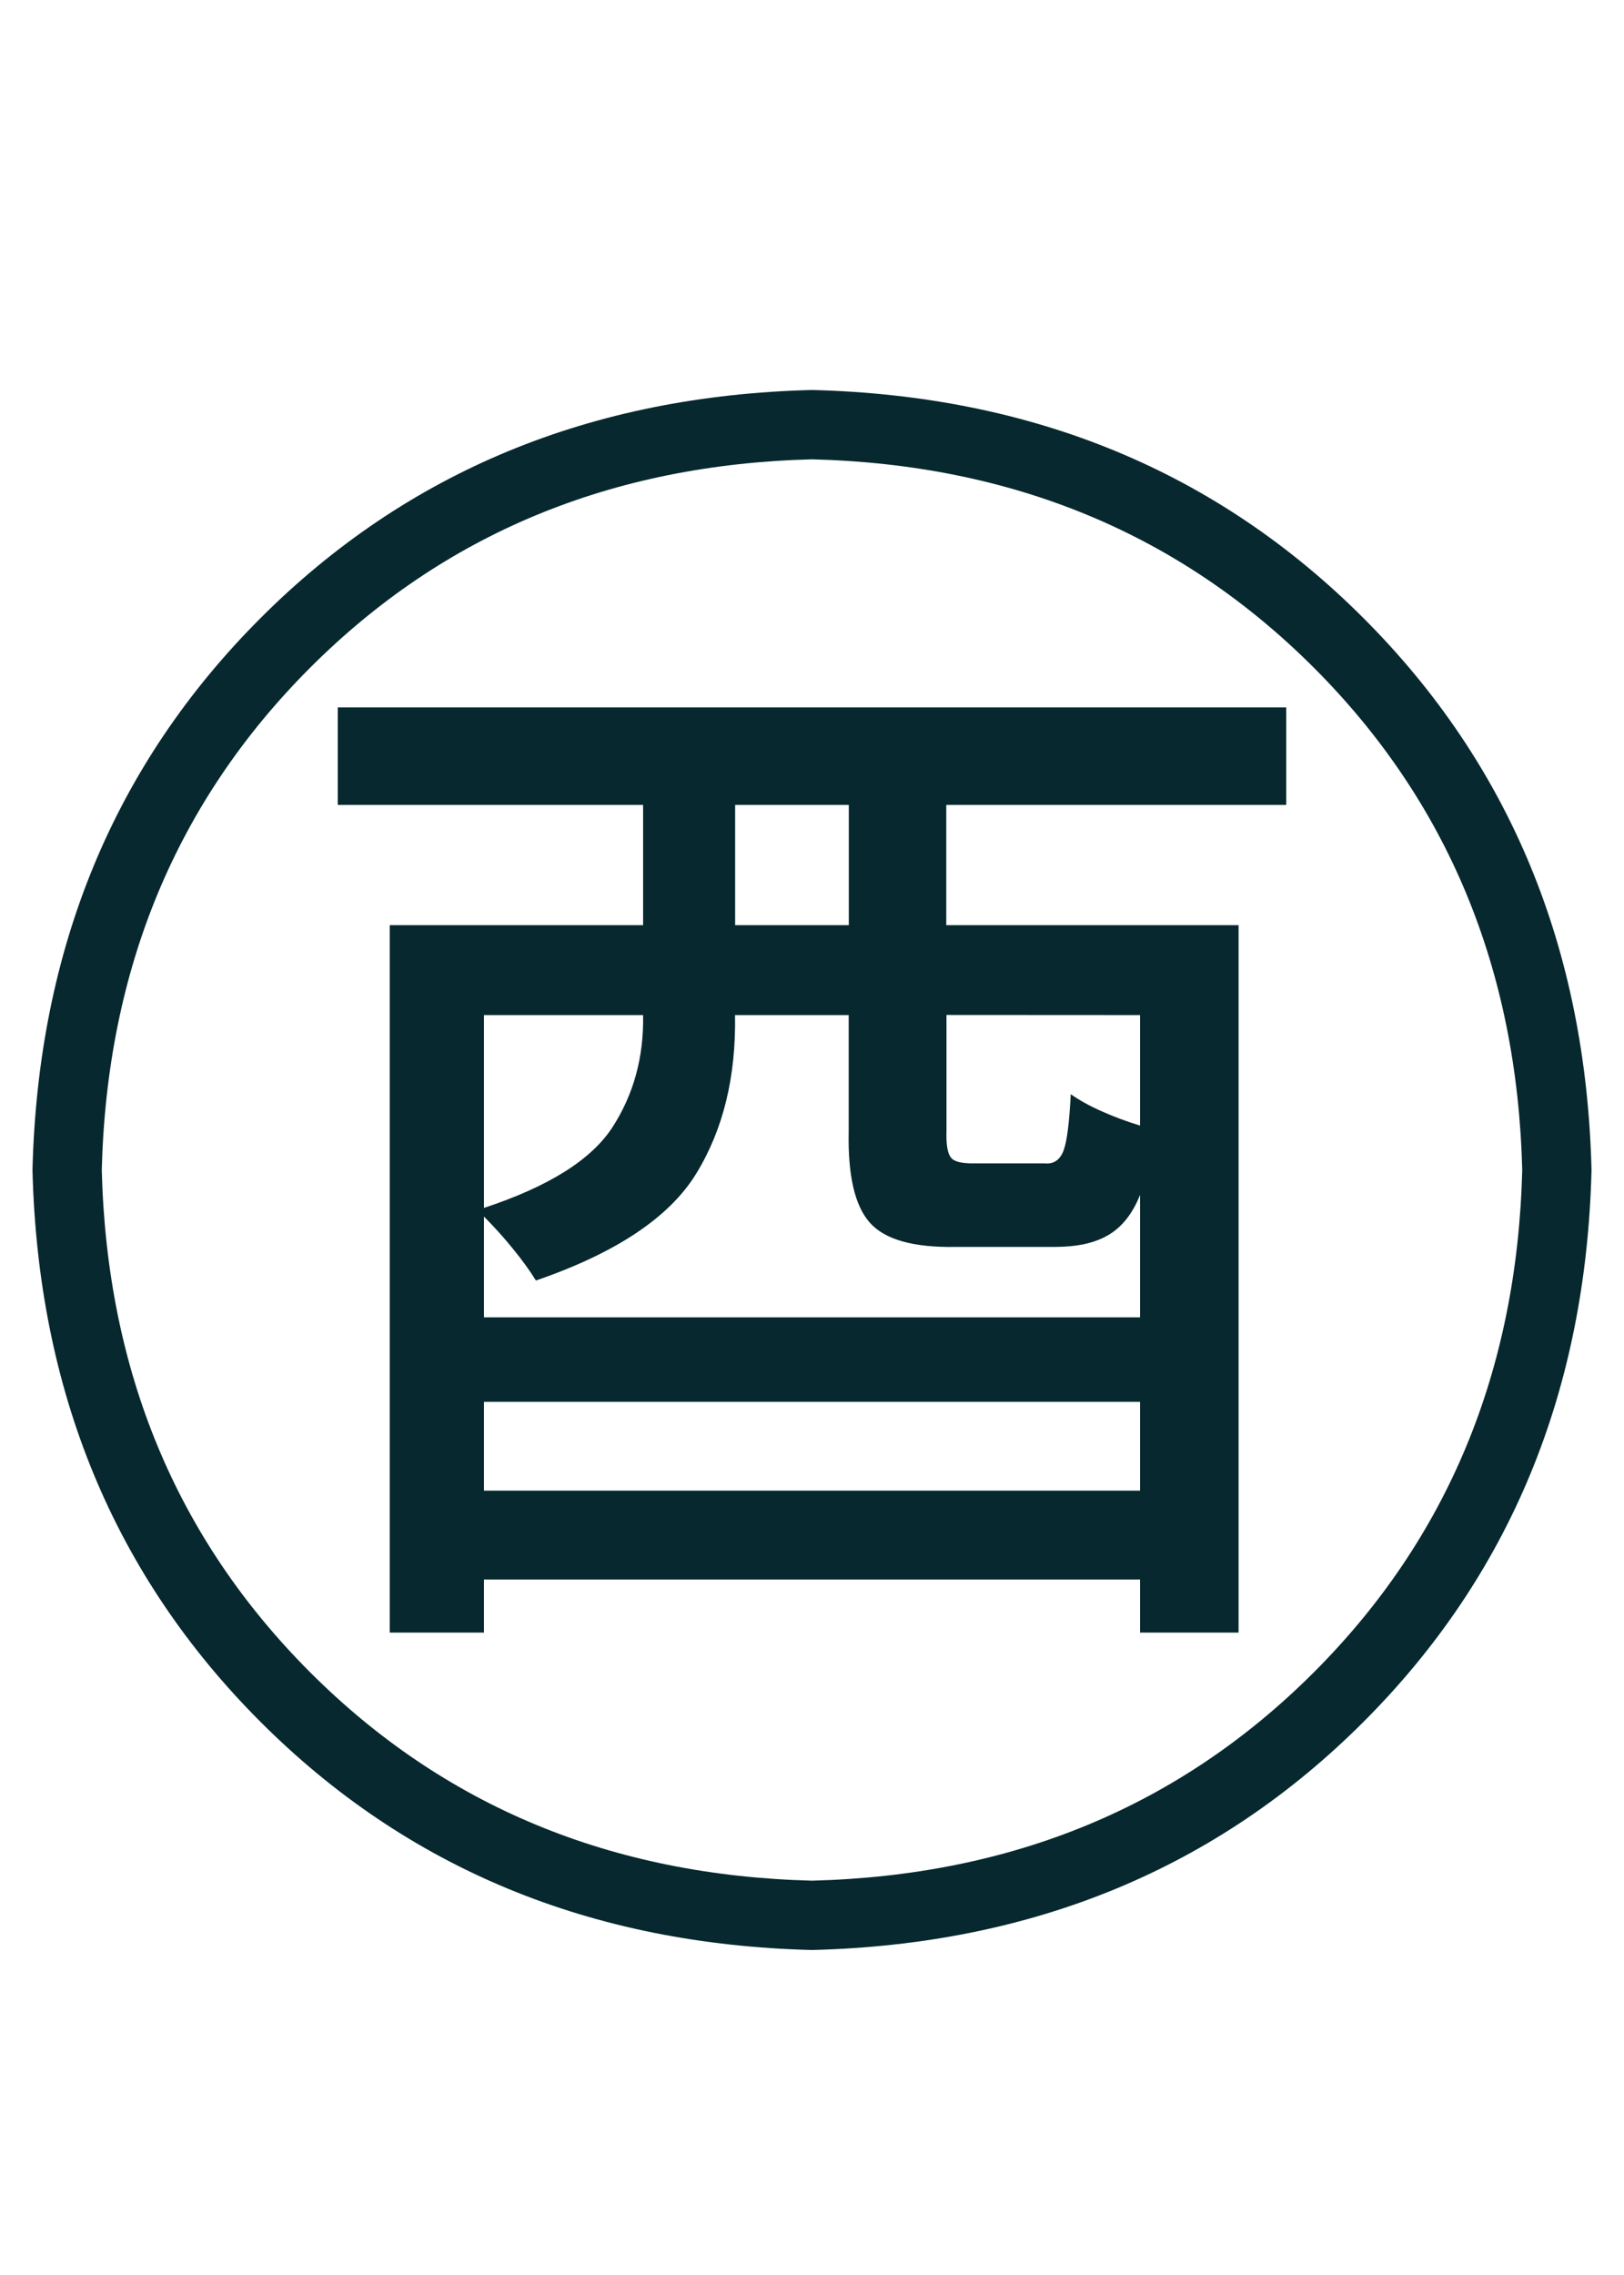 <?xml version="1.0" encoding="UTF-8" standalone="no"?>
<!-- Created with Inkscape (http://www.inkscape.org/) -->

<svg
   xmlns:dc="http://purl.org/dc/elements/1.1/"
   xmlns:cc="http://creativecommons.org/ns#"
   xmlns:rdf="http://www.w3.org/1999/02/22-rdf-syntax-ns#"
   xmlns:svg="http://www.w3.org/2000/svg"
   xmlns="http://www.w3.org/2000/svg"
   version="1.1"
   width="15"
   height="21"
   id="svg2">
  <defs
     id="defs4" />
  <g
     transform="translate(0,-1031.362)"
     id="layer1">
    <g
       id="text2985"
       style="font-size:40px;font-style:normal;font-variant:normal;font-weight:normal;font-stretch:normal;line-height:125%;letter-spacing:0px;word-spacing:0px;fill:#06282e;fill-opacity:1;stroke:none;font-family:Source Han Sans JP;-inkscape-font-specification:Source Han Sans JP">
      <path
         d="m 7.5,1049.362 c 2.043,-0.051 3.741,-0.753 5.094,-2.106 1.353,-1.353 2.055,-3.051 2.106,-5.094 -0.051,-2.043 -0.753,-3.741 -2.106,-5.094 -1.353,-1.353 -3.051,-2.055 -5.094,-2.106 -2.043,0.051 -3.741,0.753 -5.094,2.106 -1.353,1.353 -2.055,3.051 -2.106,5.094 0.051,2.043 0.753,3.741 2.106,5.094 1.353,1.353 3.051,2.055 5.094,2.106 z m -6.56,-7.2 c 0.047,-1.855 0.689,-3.401 1.924,-4.636 1.235,-1.235 2.781,-1.877 4.636,-1.924 1.855,0.047 3.401,0.689 4.636,1.924 1.235,1.235 1.877,2.781 1.924,4.636 -0.047,1.855 -0.689,3.401 -1.924,4.636 -1.235,1.235 -2.781,1.877 -4.636,1.924 -1.855,-0.047 -3.401,-0.689 -4.636,-1.924 -1.235,-1.235 -1.877,-2.781 -1.924,-4.636 z"
         id="path3011"
         style="font-size:16px;fill:#06282e" />
    </g>
    <g
       id="text2989"
       style="font-size:40px;font-style:normal;font-variant:normal;font-weight:normal;font-stretch:normal;line-height:125%;letter-spacing:0px;word-spacing:0px;fill:#06282e;fill-opacity:1;stroke:none;font-family:Source Han Sans JP;-inkscape-font-specification:Source Han Sans JP">
      <path
         d="m 7.84,1039.902 -1.05,0 0,-1.11 1.05,0 z m 2.69,0.83 0,1.02 c -0.118,-0.036 -0.235,-0.079 -0.35,-0.13 -0.115,-0.051 -0.212,-0.104 -0.29,-0.16 -0.013,0.263 -0.035,0.437 -0.067,0.522 -0.033,0.085 -0.09,0.125 -0.172,0.117 l -0.66,0 c -0.107,0 -0.176,-0.014 -0.207,-0.053 -0.032,-0.039 -0.046,-0.121 -0.042,-0.247 l 0,-1.07 z m -6.06,4.39 0,-0.82 6.06,0 0,0.82 z m 1.47,-4.39 c 0.007,0.387 -0.087,0.731 -0.281,1.032 -0.194,0.302 -0.591,0.551 -1.189,0.748 l 0,-1.78 z m 3.8,2.14 c 0.204,0 0.369,-0.034 0.496,-0.109 0.127,-0.074 0.225,-0.198 0.294,-0.371 l 0,1.13 -6.06,0 0,-0.93 c 0.092,0.092 0.181,0.19 0.266,0.295 0.086,0.105 0.157,0.203 0.214,0.295 0.74,-0.254 1.235,-0.584 1.482,-0.989 0.248,-0.405 0.367,-0.892 0.357,-1.461 l 1.05,0 0,1.07 c -0.009,0.408 0.056,0.69 0.195,0.846 0.139,0.157 0.404,0.231 0.795,0.224 z m 2.14,-4.08 0,-0.9 -8.76,0 0,0.9 2.82,0 0,1.11 -2.34,0 0,6.53 0.87,0 0,-0.49 6.06,0 0,0.49 0.91,0 0,-6.53 -2.7,0 0,-1.11 z"
         id="path3014"
         style="font-size:10px;text-align:center;text-anchor:middle;fill:#06282e" />
    </g>
  </g>
</svg>
